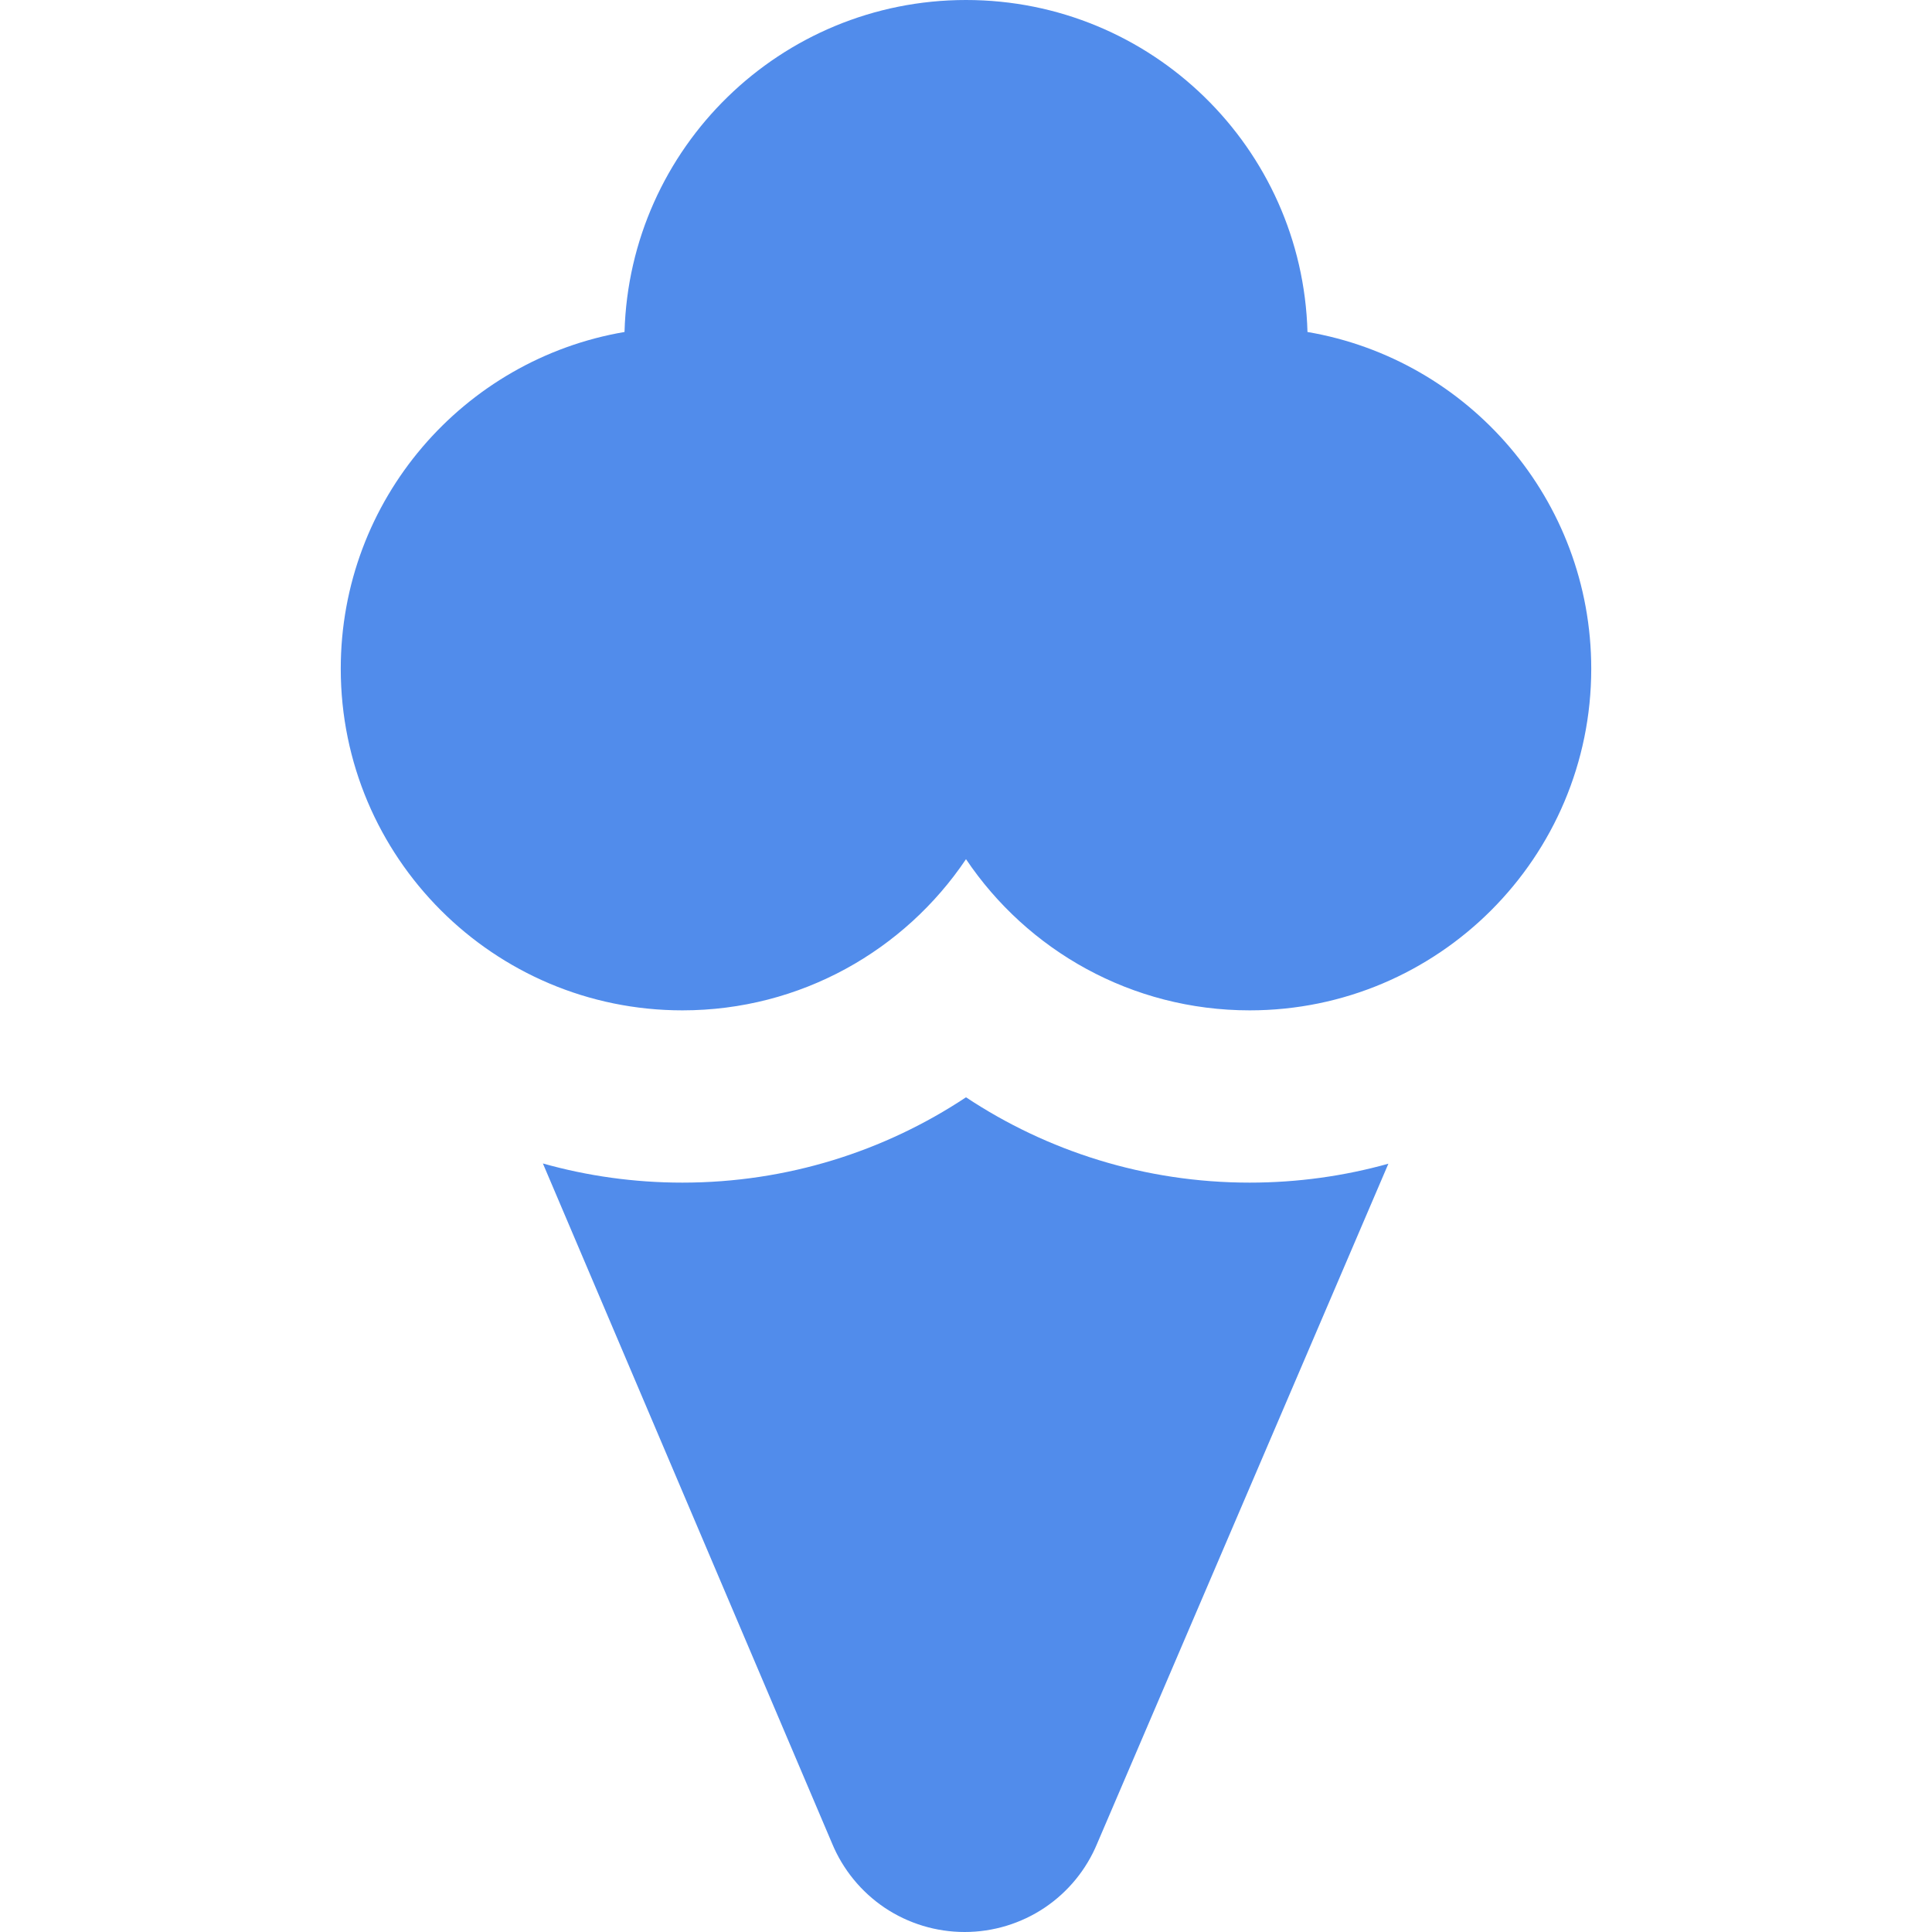 <?xml version="1.0" encoding="UTF-8"?> <svg xmlns="http://www.w3.org/2000/svg" width="24" height="24" viewBox="0 0 24 24" fill="none"><g clip-path="url(#clip0_853_783)"><path fill-rule="evenodd" clip-rule="evenodd" d="M16.242 4.124C16.179 1.835 14.304 -0 12 -0C9.697 -0 7.822 1.835 7.758 4.124C5.757 4.465 4.233 6.208 4.233 8.307C4.233 10.65 6.133 12.551 8.477 12.551C9.945 12.551 11.238 11.806 12 10.673C12.762 11.806 14.056 12.551 15.524 12.551C17.867 12.551 19.767 10.65 19.767 8.307C19.767 6.208 18.244 4.465 16.242 4.124ZM10.336 22.899L6.744 14.453C7.295 14.608 7.876 14.691 8.477 14.691C9.78 14.691 10.991 14.3 12 13.631C13.009 14.3 14.221 14.691 15.524 14.691C16.121 14.691 16.699 14.609 17.247 14.456L13.63 22.9C13.496 23.224 13.269 23.502 12.977 23.698C12.683 23.895 12.337 24 11.983 24C11.629 24 11.283 23.895 10.989 23.698C10.698 23.502 10.47 23.223 10.336 22.899Z" fill="#518CEB"></path></g><defs><clipPath id="clip0_853_783"><rect width="24" height="24" fill="white"></rect></clipPath></defs></svg> 